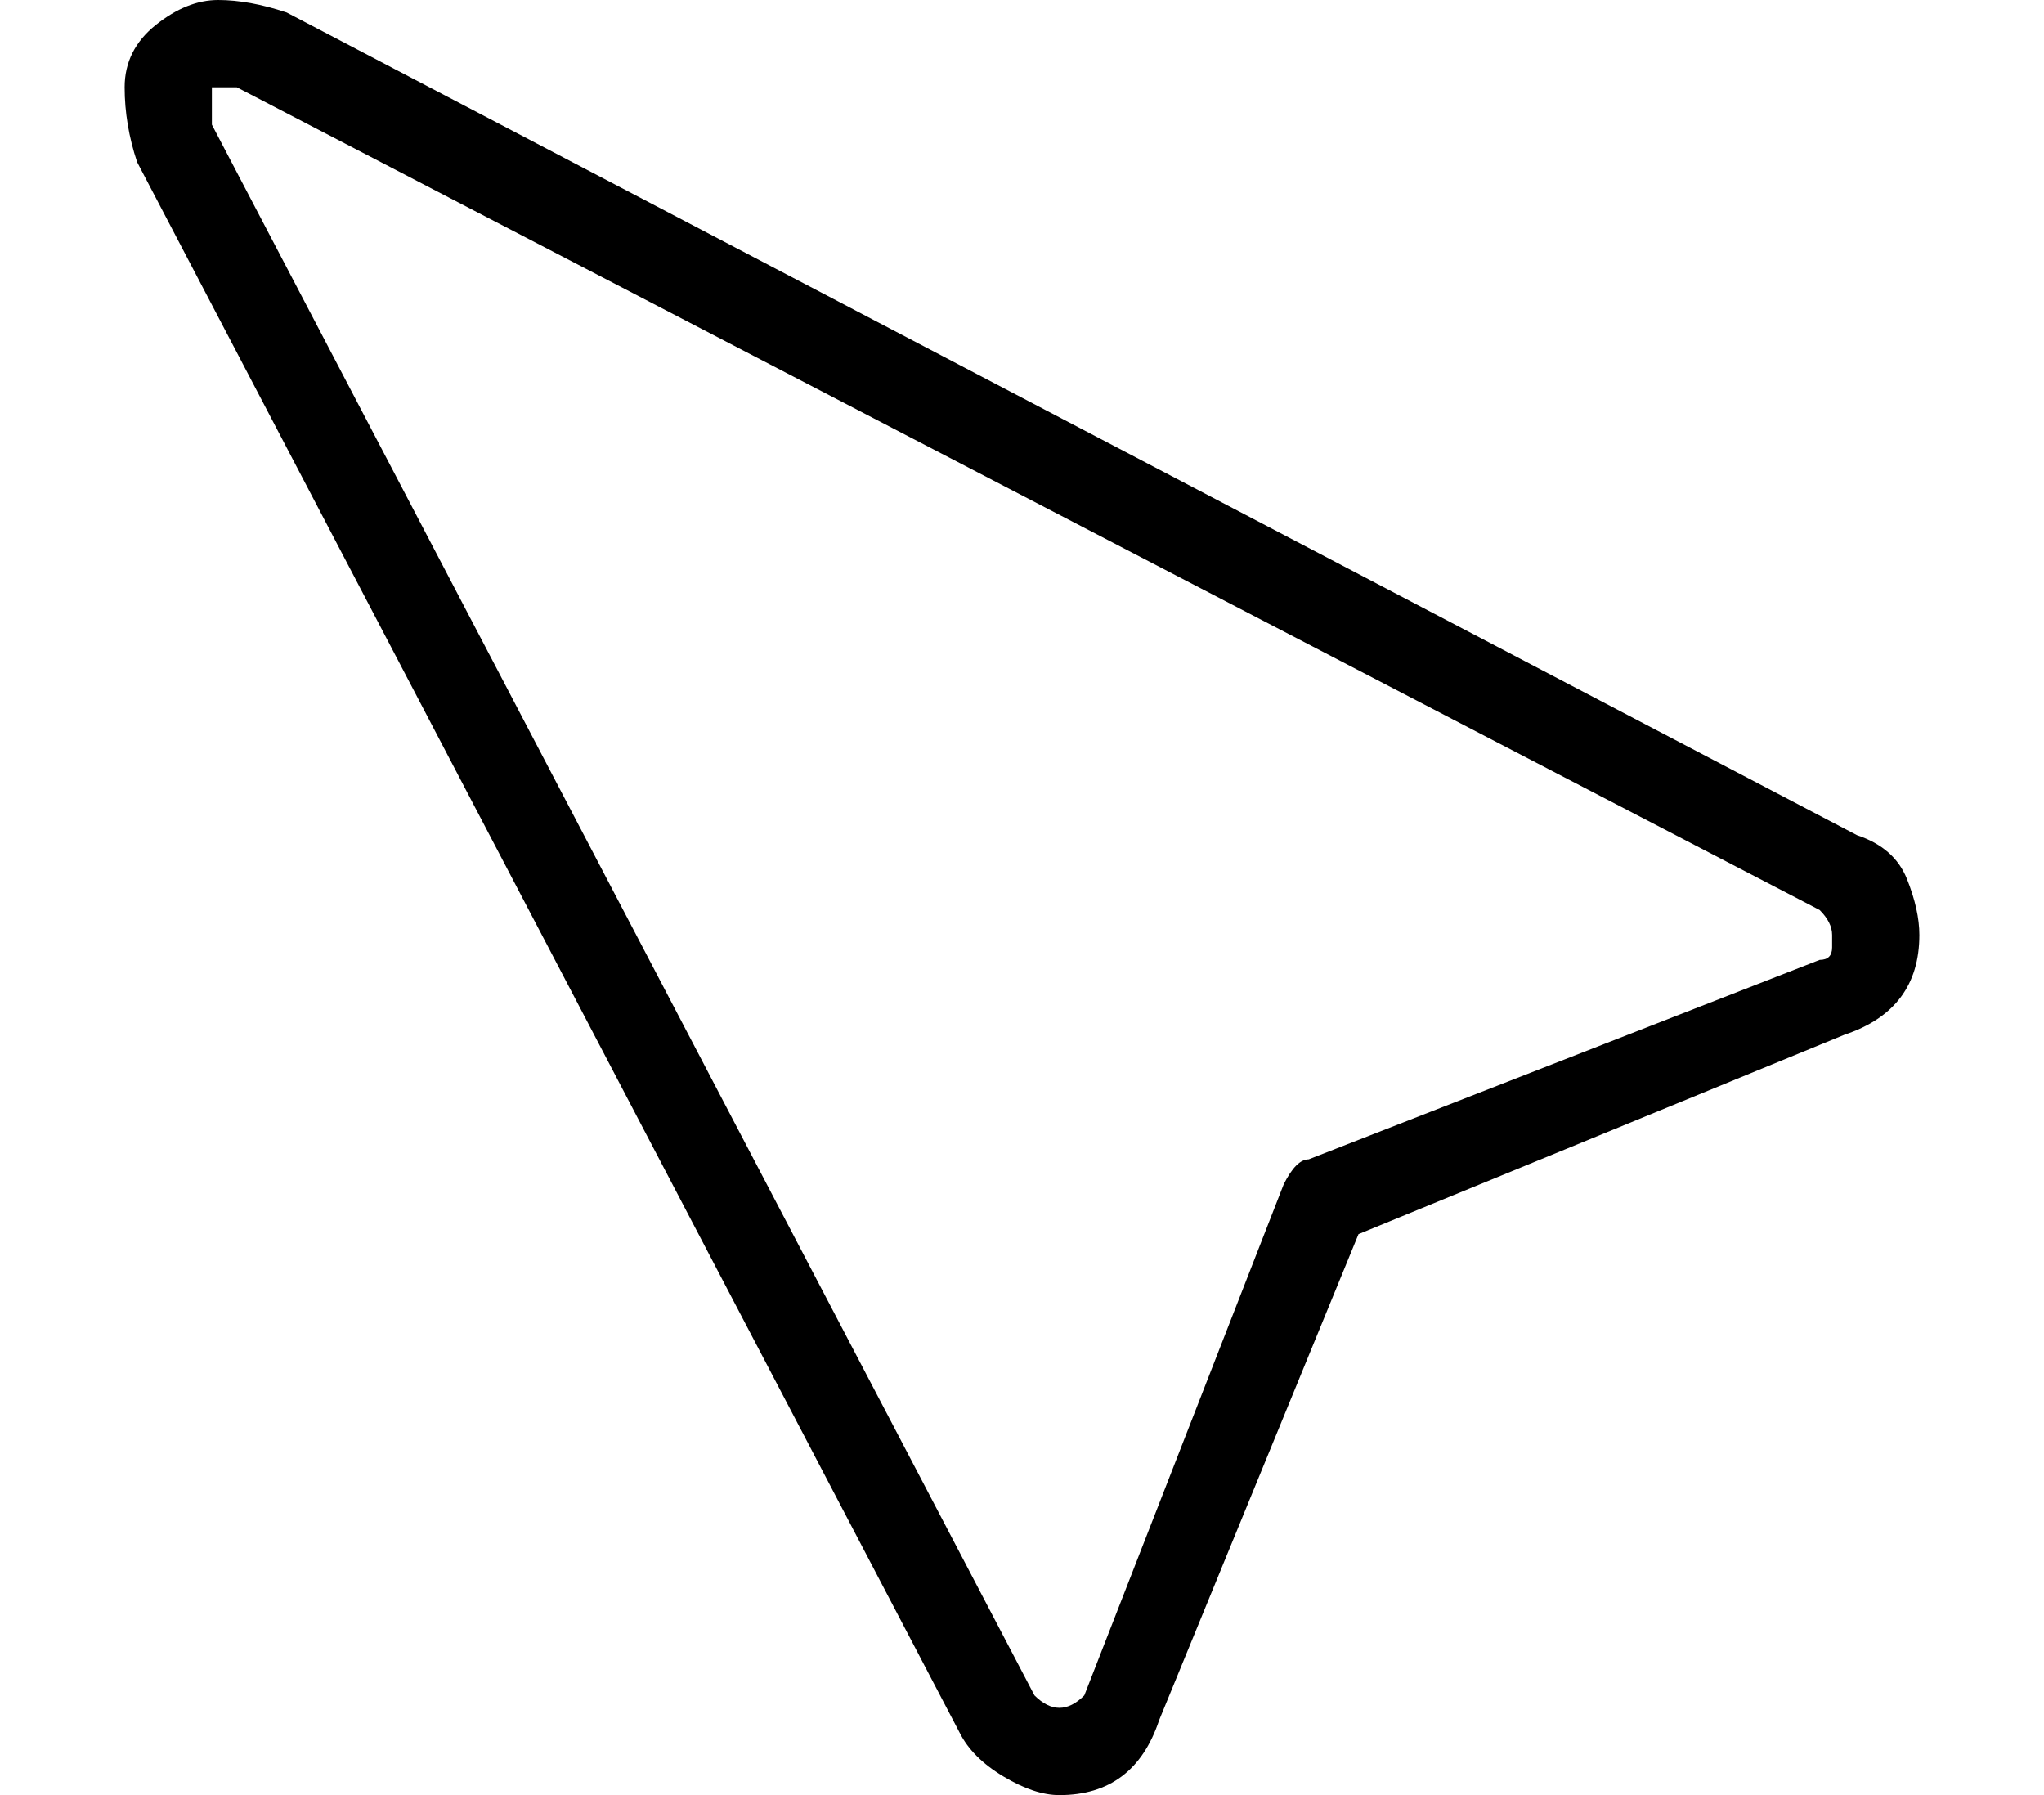 <?xml version="1.0" standalone="no"?>
<!DOCTYPE svg PUBLIC "-//W3C//DTD SVG 1.1//EN" "http://www.w3.org/Graphics/SVG/1.1/DTD/svg11.dtd" >
<svg xmlns="http://www.w3.org/2000/svg" xmlns:xlink="http://www.w3.org/1999/xlink" version="1.1" viewBox="-10 0 164 144">
   <path fill="currentColor"
d="M139 67l-126 -66q-3 -1 -5.5 -1t-5 2t-2.5 5t1 6l66 126q1 2 3.5 3.5t4.5 1.5v0q3 0 5 -1.5t3 -4.5l16 -39l39 -16q6 -2 6 -8q0 -2 -1 -4.5t-4 -3.5zM136 77l-41 16q-1 0 -2 2l-16 41q-1 1 -2 1t-2 -1l-66 -126v-2v-1h2l127 66q1 1 1 2v1q0 1 -1 1z" />
</svg>

